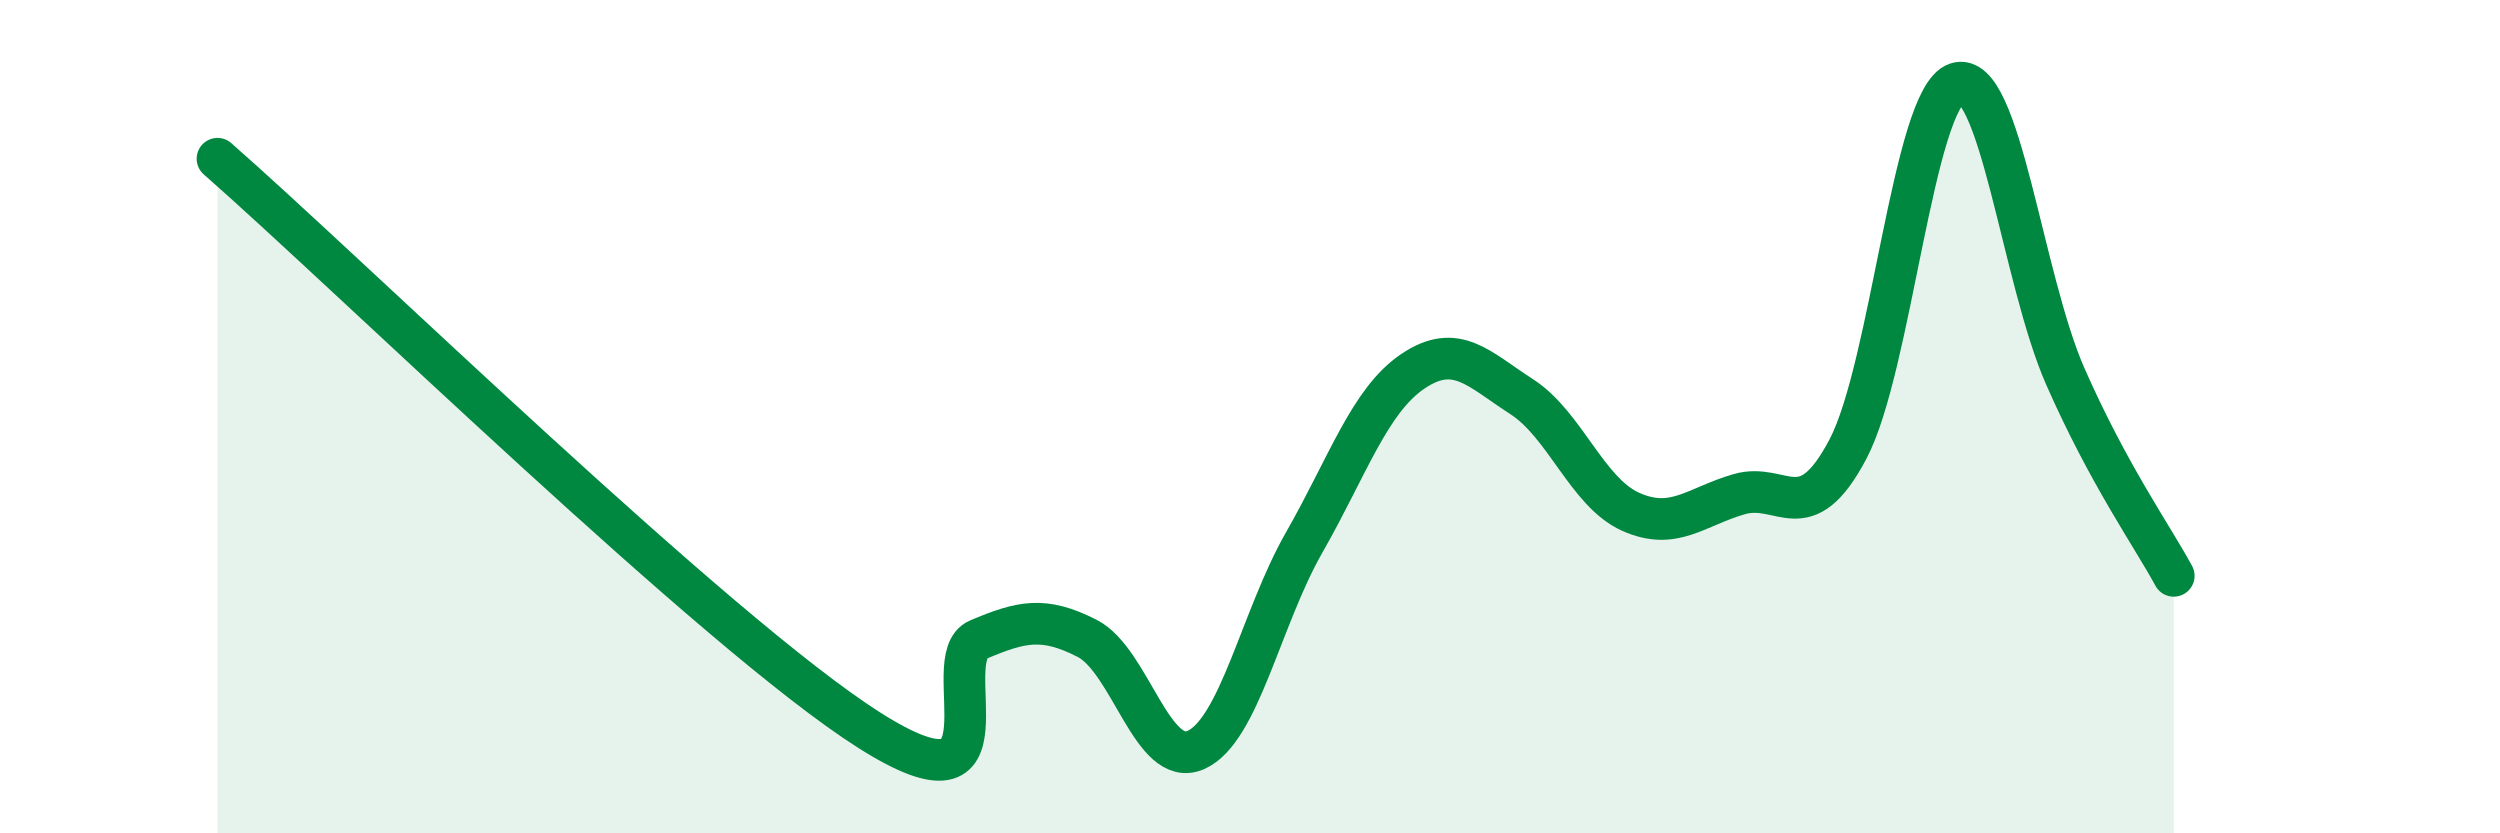 
    <svg width="60" height="20" viewBox="0 0 60 20" xmlns="http://www.w3.org/2000/svg">
      <path
        d="M 5.22,3.81 C 8.35,6.55 17.22,15.22 20.87,17.53 C 24.52,19.84 22.44,15.79 23.48,15.35 C 24.52,14.91 25.05,14.79 26.09,15.32 C 27.13,15.85 27.66,18.46 28.7,18 C 29.74,17.54 30.26,14.84 31.3,13.02 C 32.34,11.2 32.87,9.61 33.91,8.91 C 34.95,8.21 35.48,8.85 36.52,9.52 C 37.56,10.19 38.09,11.81 39.13,12.28 C 40.17,12.75 40.7,12.16 41.74,11.86 C 42.78,11.56 43.31,12.75 44.35,10.78 C 45.39,8.81 45.92,2.35 46.96,2 C 48,1.65 48.53,6.68 49.57,9.04 C 50.61,11.4 51.65,12.86 52.17,13.82L52.17 20L5.22 20Z"
        fill="#008740"
        opacity="0.1"
        stroke-linecap="round"
        stroke-linejoin="round"
      />
      <path
        d="M 5.22,3.81 C 8.35,6.55 17.22,15.22 20.87,17.53 C 24.52,19.84 22.44,15.79 23.48,15.35 C 24.52,14.91 25.05,14.79 26.09,15.32 C 27.13,15.85 27.66,18.46 28.7,18 C 29.74,17.54 30.26,14.84 31.3,13.02 C 32.34,11.2 32.87,9.61 33.91,8.91 C 34.95,8.21 35.48,8.85 36.52,9.52 C 37.56,10.19 38.09,11.81 39.13,12.28 C 40.17,12.75 40.7,12.16 41.74,11.86 C 42.78,11.56 43.31,12.75 44.35,10.78 C 45.39,8.81 45.92,2.35 46.96,2 C 48,1.65 48.53,6.68 49.57,9.04 C 50.61,11.4 51.65,12.86 52.17,13.82"
        stroke="#008740"
        stroke-width="1"
        fill="none"
        stroke-linecap="round"
        stroke-linejoin="round"
      />
    </svg>
  